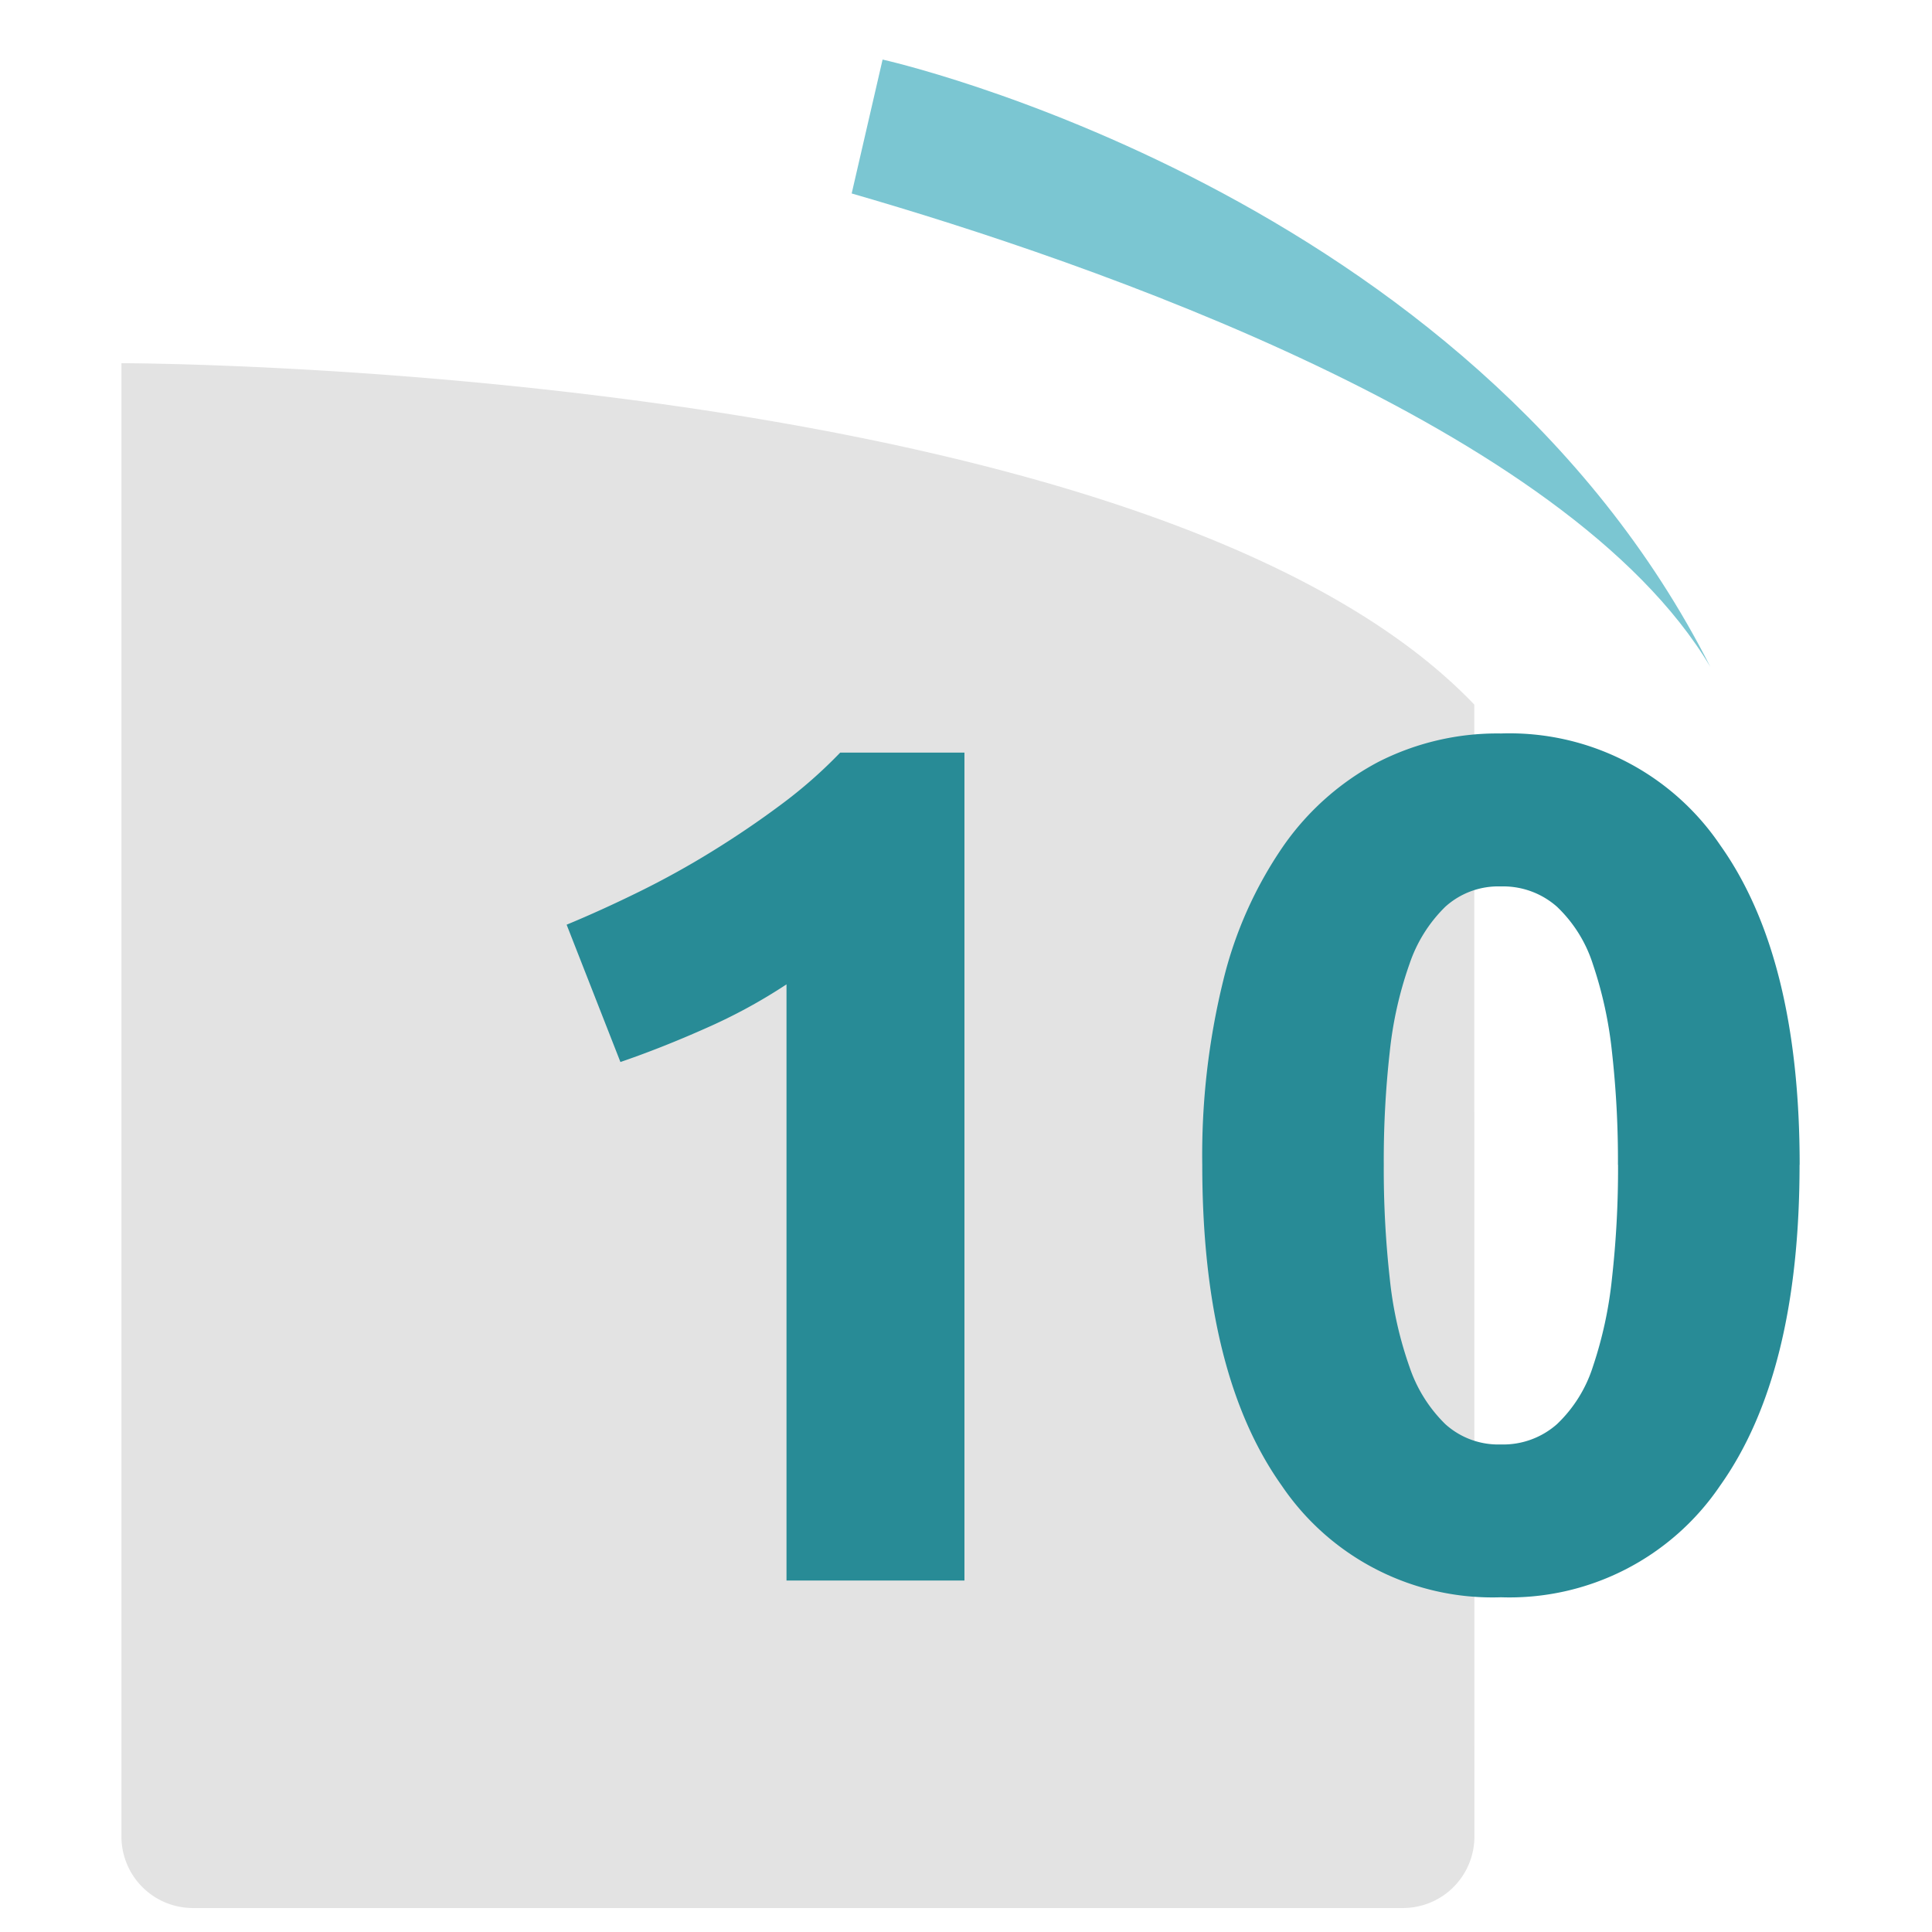 <?xml version="1.0"?>
<svg xmlns="http://www.w3.org/2000/svg" xmlns:xlink="http://www.w3.org/1999/xlink" width="76" height="76" viewBox="0 0 76 76">
  <defs>
    <clipPath id="clip-path">
      <rect id="Rectangle_7399" data-name="Rectangle 7399" width="53.223" height="60.775" fill="#e3e3e3"/>
    </clipPath>
    <clipPath id="clip-_10">
      <rect width="76" height="76"/>
    </clipPath>
  </defs>
  <g id="_10" data-name="10" clip-path="url(#clip-_10)">
    <g id="Groupe_7359" data-name="Groupe 7359" transform="translate(4.777 14.287)">
      <g id="Groupe_493" data-name="Groupe 493" transform="translate(0 0)" clip-path="url(#clip-path)">
        <path id="Trac&#xE9;_7075" data-name="Trac&#xE9; 7075" d="M53.223,57.97a2.813,2.813,0,0,1-2.8,2.8H2.8A2.813,2.813,0,0,1,0,57.97V0S40.392.013,53.217,13.429Z" transform="translate(0 0)" fill="#e3e3e3"/>
      </g>
    </g>
    <path id="Trac&#xE9;_7419" data-name="Trac&#xE9; 7419" d="M37.1,15.952C23.616-.2,0,0,0,0V5.406c9.632.523,29.471,2.564,37.1,10.546" transform="translate(34.719 2.343) rotate(13)" fill="#7bc6d2"/>
    <path id="Trac&#xE9;_7421" data-name="Trac&#xE9; 7421" d="M3.29-25.8q1.363-.564,2.844-1.292t2.891-1.6q1.41-.87,2.7-1.833a18.552,18.552,0,0,0,2.326-2.044h4.888V0h-7V-23.453a21.32,21.32,0,0,1-3.149,1.715q-1.739.776-3.384,1.34Zm48.5,9.447q0,8.225-3.125,12.619A10.006,10.006,0,0,1,40.044.658a10.006,10.006,0,0,1-8.625-4.394q-3.125-4.394-3.125-12.619a28.755,28.755,0,0,1,.823-7.238,15.937,15.937,0,0,1,2.373-5.311,10.578,10.578,0,0,1,3.713-3.29,10.306,10.306,0,0,1,4.841-1.128,10.006,10.006,0,0,1,8.625,4.394Q51.794-24.534,51.794-16.356Zm-7.144,0a38.24,38.24,0,0,0-.235-4.442,15.982,15.982,0,0,0-.752-3.454,5.361,5.361,0,0,0-1.41-2.256,3.192,3.192,0,0,0-2.209-.8,3.106,3.106,0,0,0-2.186.8,5.687,5.687,0,0,0-1.41,2.256,15.038,15.038,0,0,0-.775,3.454,38.24,38.24,0,0,0-.235,4.442,38.858,38.858,0,0,0,.235,4.465,15.067,15.067,0,0,0,.775,3.478,5.687,5.687,0,0,0,1.41,2.256,3.106,3.106,0,0,0,2.186.8,3.192,3.192,0,0,0,2.209-.8,5.361,5.361,0,0,0,1.41-2.256,16.008,16.008,0,0,0,.752-3.478A38.858,38.858,0,0,0,44.65-16.356Z" transform="translate(19 62.175)" fill="#288b96"/>
  </g>
</svg>
